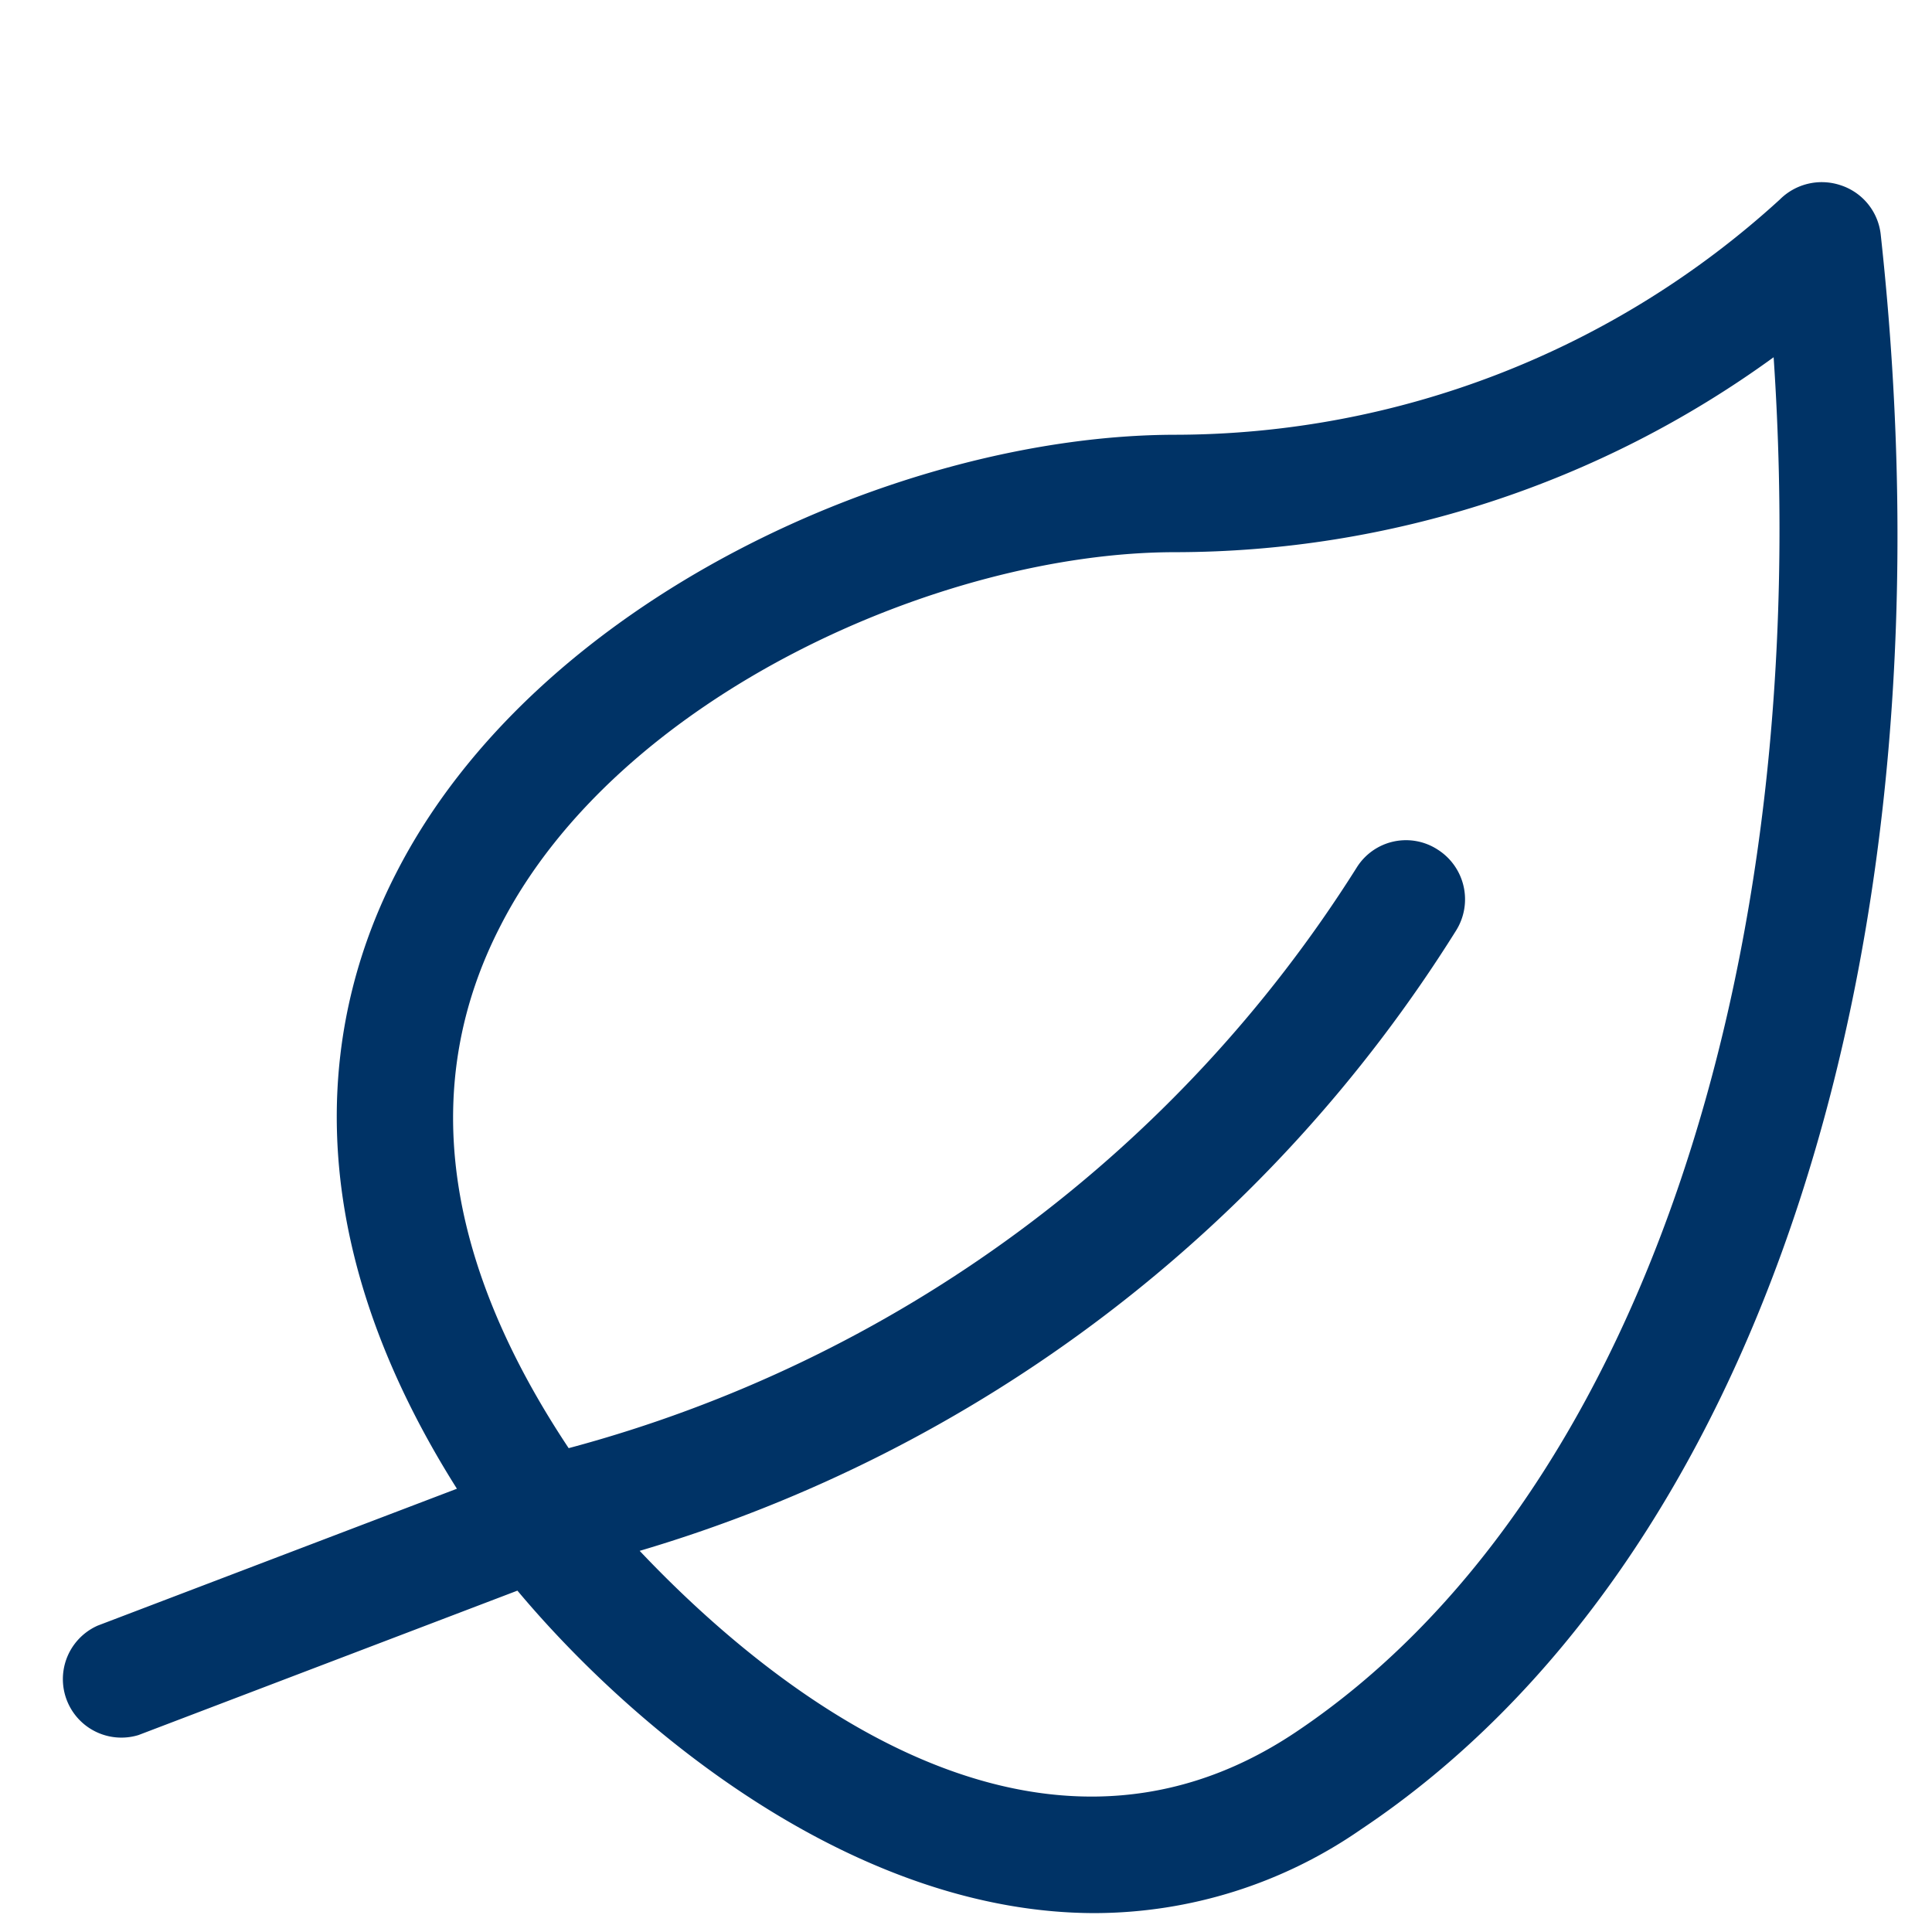 <svg xmlns="http://www.w3.org/2000/svg" xmlns:xlink="http://www.w3.org/1999/xlink" width="32" height="32" viewBox="0 0 32 32">
  <defs>
    <clipPath id="clip-path">
      <rect id="Mask" width="31" height="30" transform="translate(-0.01 -0.02)" fill="#036"/>
    </clipPath>
  </defs>
  <g id="leaf-default" transform="translate(-316 -46)">
    <rect id="base" width="32" height="32" transform="translate(316 46)" fill="rgba(255,255,255,0)"/>
    <g id="leaf" transform="translate(317.01 48.02)" clip-path="url(#clip-path)">
      <path id="Leaf-2" data-name="Leaf" d="M18.317,31.649c-3.942,0-7.581-2.973-9.566-5.341L2.475,28.7A.969.969,0,0,1,1.8,26.887L7.749,24.62C4.924,20.146,5.61,16.628,6.74,14.428c2.314-4.541,8.375-7.258,12.9-7.265A14.88,14.88,0,0,0,29.658,3.269a.982.982,0,0,1,1-.242.969.969,0,0,1,.673.814c1.3,11.866-2.018,22.024-8.61,26.423A7.763,7.763,0,0,1,18.317,31.649Zm-7.541-6c1.91,2.018,6.438,5.973,10.871,3,5.583-3.74,8.6-12.552,7.911-22.77a16.891,16.891,0,0,1-9.915,3.229c-3.854,0-9.223,2.375-11.173,6.189-1.345,2.61-.955,5.516,1.13,8.651a22.2,22.2,0,0,0,13.05-9.613.962.962,0,0,1,1.345-.3.975.975,0,0,1,.3,1.345A23.961,23.961,0,0,1,10.776,25.649Z" transform="translate(-1.191 -1.982)" fill="#036"/>
    </g>
  </g>
</svg>
